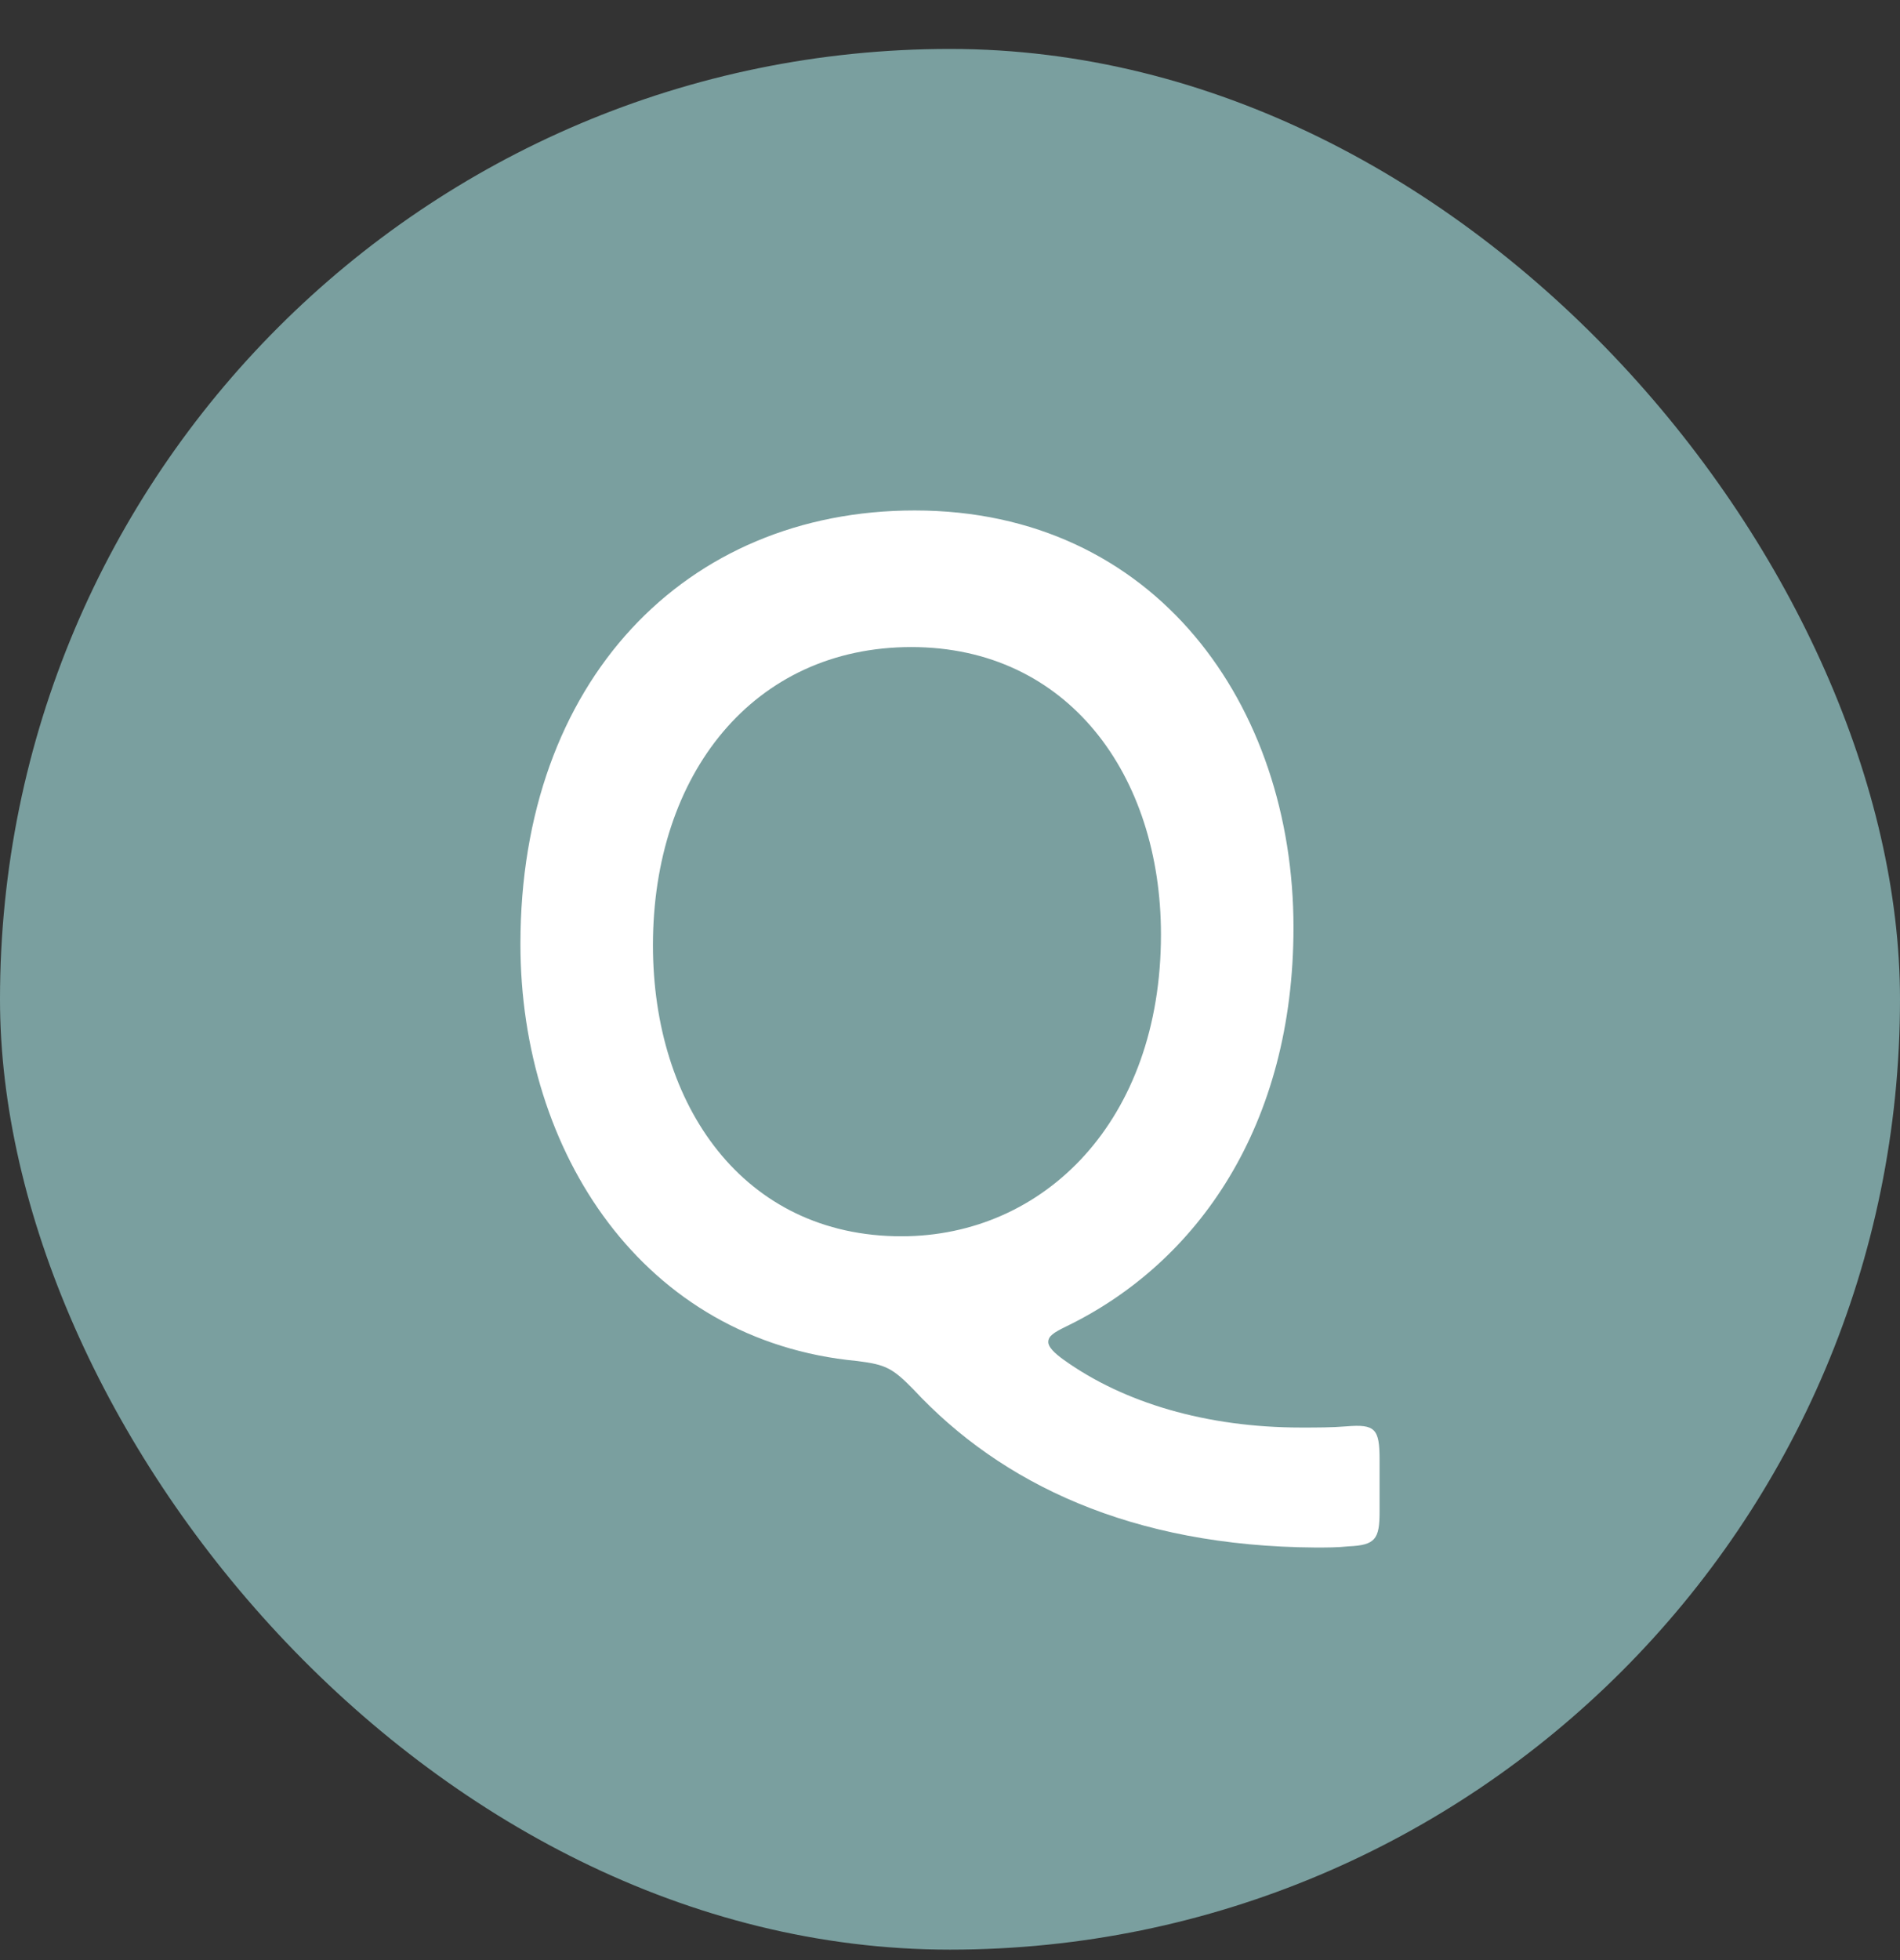 <svg width="32" height="33" viewBox="0 0 32 33" fill="none" xmlns="http://www.w3.org/2000/svg">
<rect x="0" y="0" width="32" height="33" fill="#333333" stroke="none"/>
<rect y="0.824" width="32" height="32" rx="16" fill="#7A9F9F"/>
<path d="M23.235 24.574V25.454C23.235 25.914 23.161 26.014 22.715 26.034C22.529 26.054 22.343 26.054 22.157 26.054C19.05 26.034 16.856 24.974 15.386 23.394C15.033 23.034 14.921 22.974 14.438 22.914C10.829 22.574 8.765 19.394 8.765 15.894C8.765 11.474 11.536 8.594 15.405 8.594C19.46 8.594 21.785 11.874 21.785 15.614C21.785 18.934 20.185 21.254 17.953 22.334C17.748 22.434 17.655 22.494 17.655 22.594C17.655 22.674 17.748 22.774 17.916 22.894C18.92 23.614 20.315 24.034 21.915 24.034C22.175 24.034 22.436 24.034 22.677 24.014C23.161 23.974 23.235 24.054 23.235 24.574ZM15.349 10.894C12.689 10.894 10.997 13.034 10.997 15.914C10.997 18.614 12.522 20.814 15.182 20.814C17.581 20.814 19.553 18.874 19.553 15.734C19.553 13.054 17.99 10.894 15.349 10.894Z" fill="white"/>
</svg>
